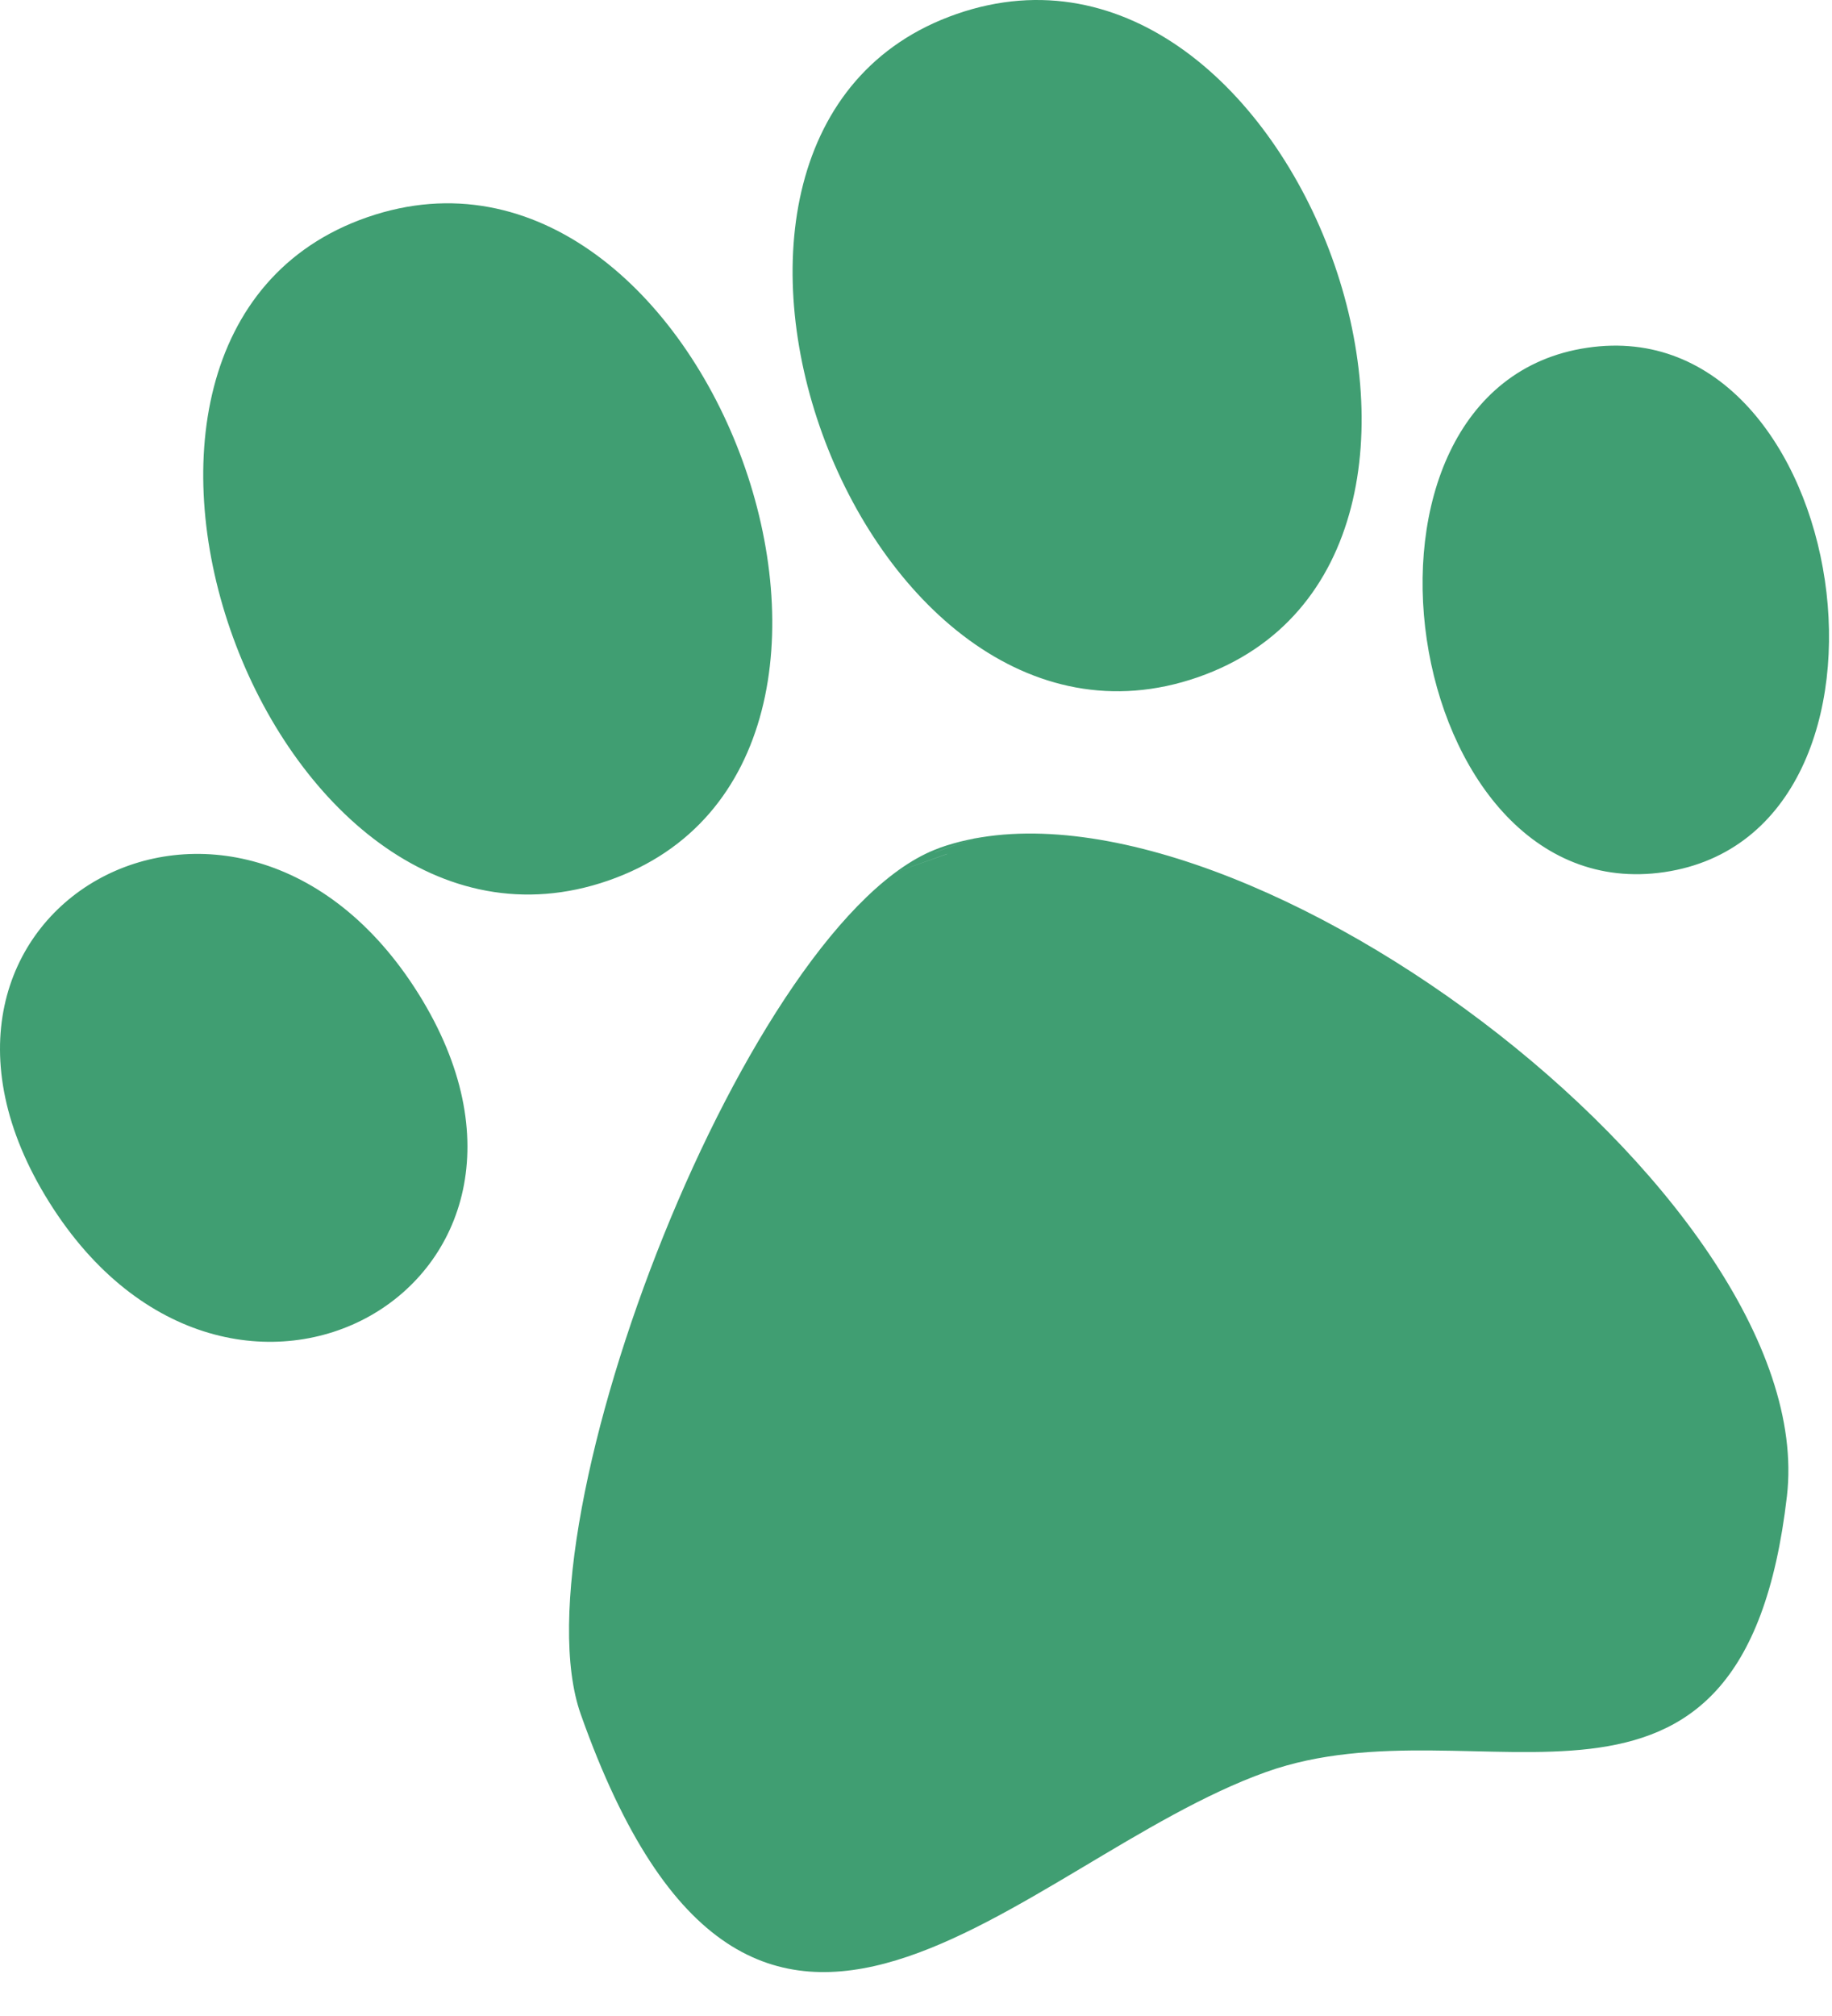 <?xml version="1.0" encoding="UTF-8"?>
<svg width="40px" height="44px" viewBox="0 0 40 44" version="1.1" xmlns="http://www.w3.org/2000/svg" xmlns:xlink="http://www.w3.org/1999/xlink">
    <!-- Generator: Sketch 52.2 (67145) - http://www.bohemiancoding.com/sketch -->
    <title>Fill 141</title>
    <desc>Created with Sketch.</desc>
    <g id="ZooMetro---design" stroke="none" stroke-width="1" fill="none" fill-rule="evenodd">
        <g id="Article-Copy-5" transform="translate(-350, -6612)" fill="#409E72">
            <g id="Group-5" transform="translate(-2, 6532)">
                <path d="M386.655,87.59 C380.858,88.445 382.547,99.893 388.342,99.034 C394.138,98.175 392.448,86.725 386.655,87.59 M372.888,80.305 C365.469,82.877 370.734,97.355 378.151,94.782 C385.564,92.208 380.301,77.732 372.888,80.305 M360.017,84.742 C352.602,87.314 357.867,101.791 365.281,99.219 C372.697,96.646 367.433,82.169 360.017,84.742 M353.071,106.233 C357.037,112.578 365.105,108.034 361.137,101.689 C357.165,95.346 349.099,99.886 353.071,106.233 M364.68,117.414 C368.477,128.136 374.268,120.59 379.649,118.673 C384.307,117.013 390.052,120.994 391.016,112.653 C391.776,106.07 378.662,96.324 372.517,98.504 C372.514,98.506 372.508,98.508 372.505,98.51 C368.371,99.993 363.21,113.26 364.68,117.414 M372.676,98.64 C372.678,98.638 372.679,98.638 372.681,98.636 C370.681,99.348 371.675,98.995 372.676,98.64 M372.411,98.603 C372.415,98.603 372.417,98.603 372.418,98.602 C373.42,98.247 374.412,97.893 372.411,98.603" id="Fill-141"></path>
            </g>
        </g>
    </g>
</svg>